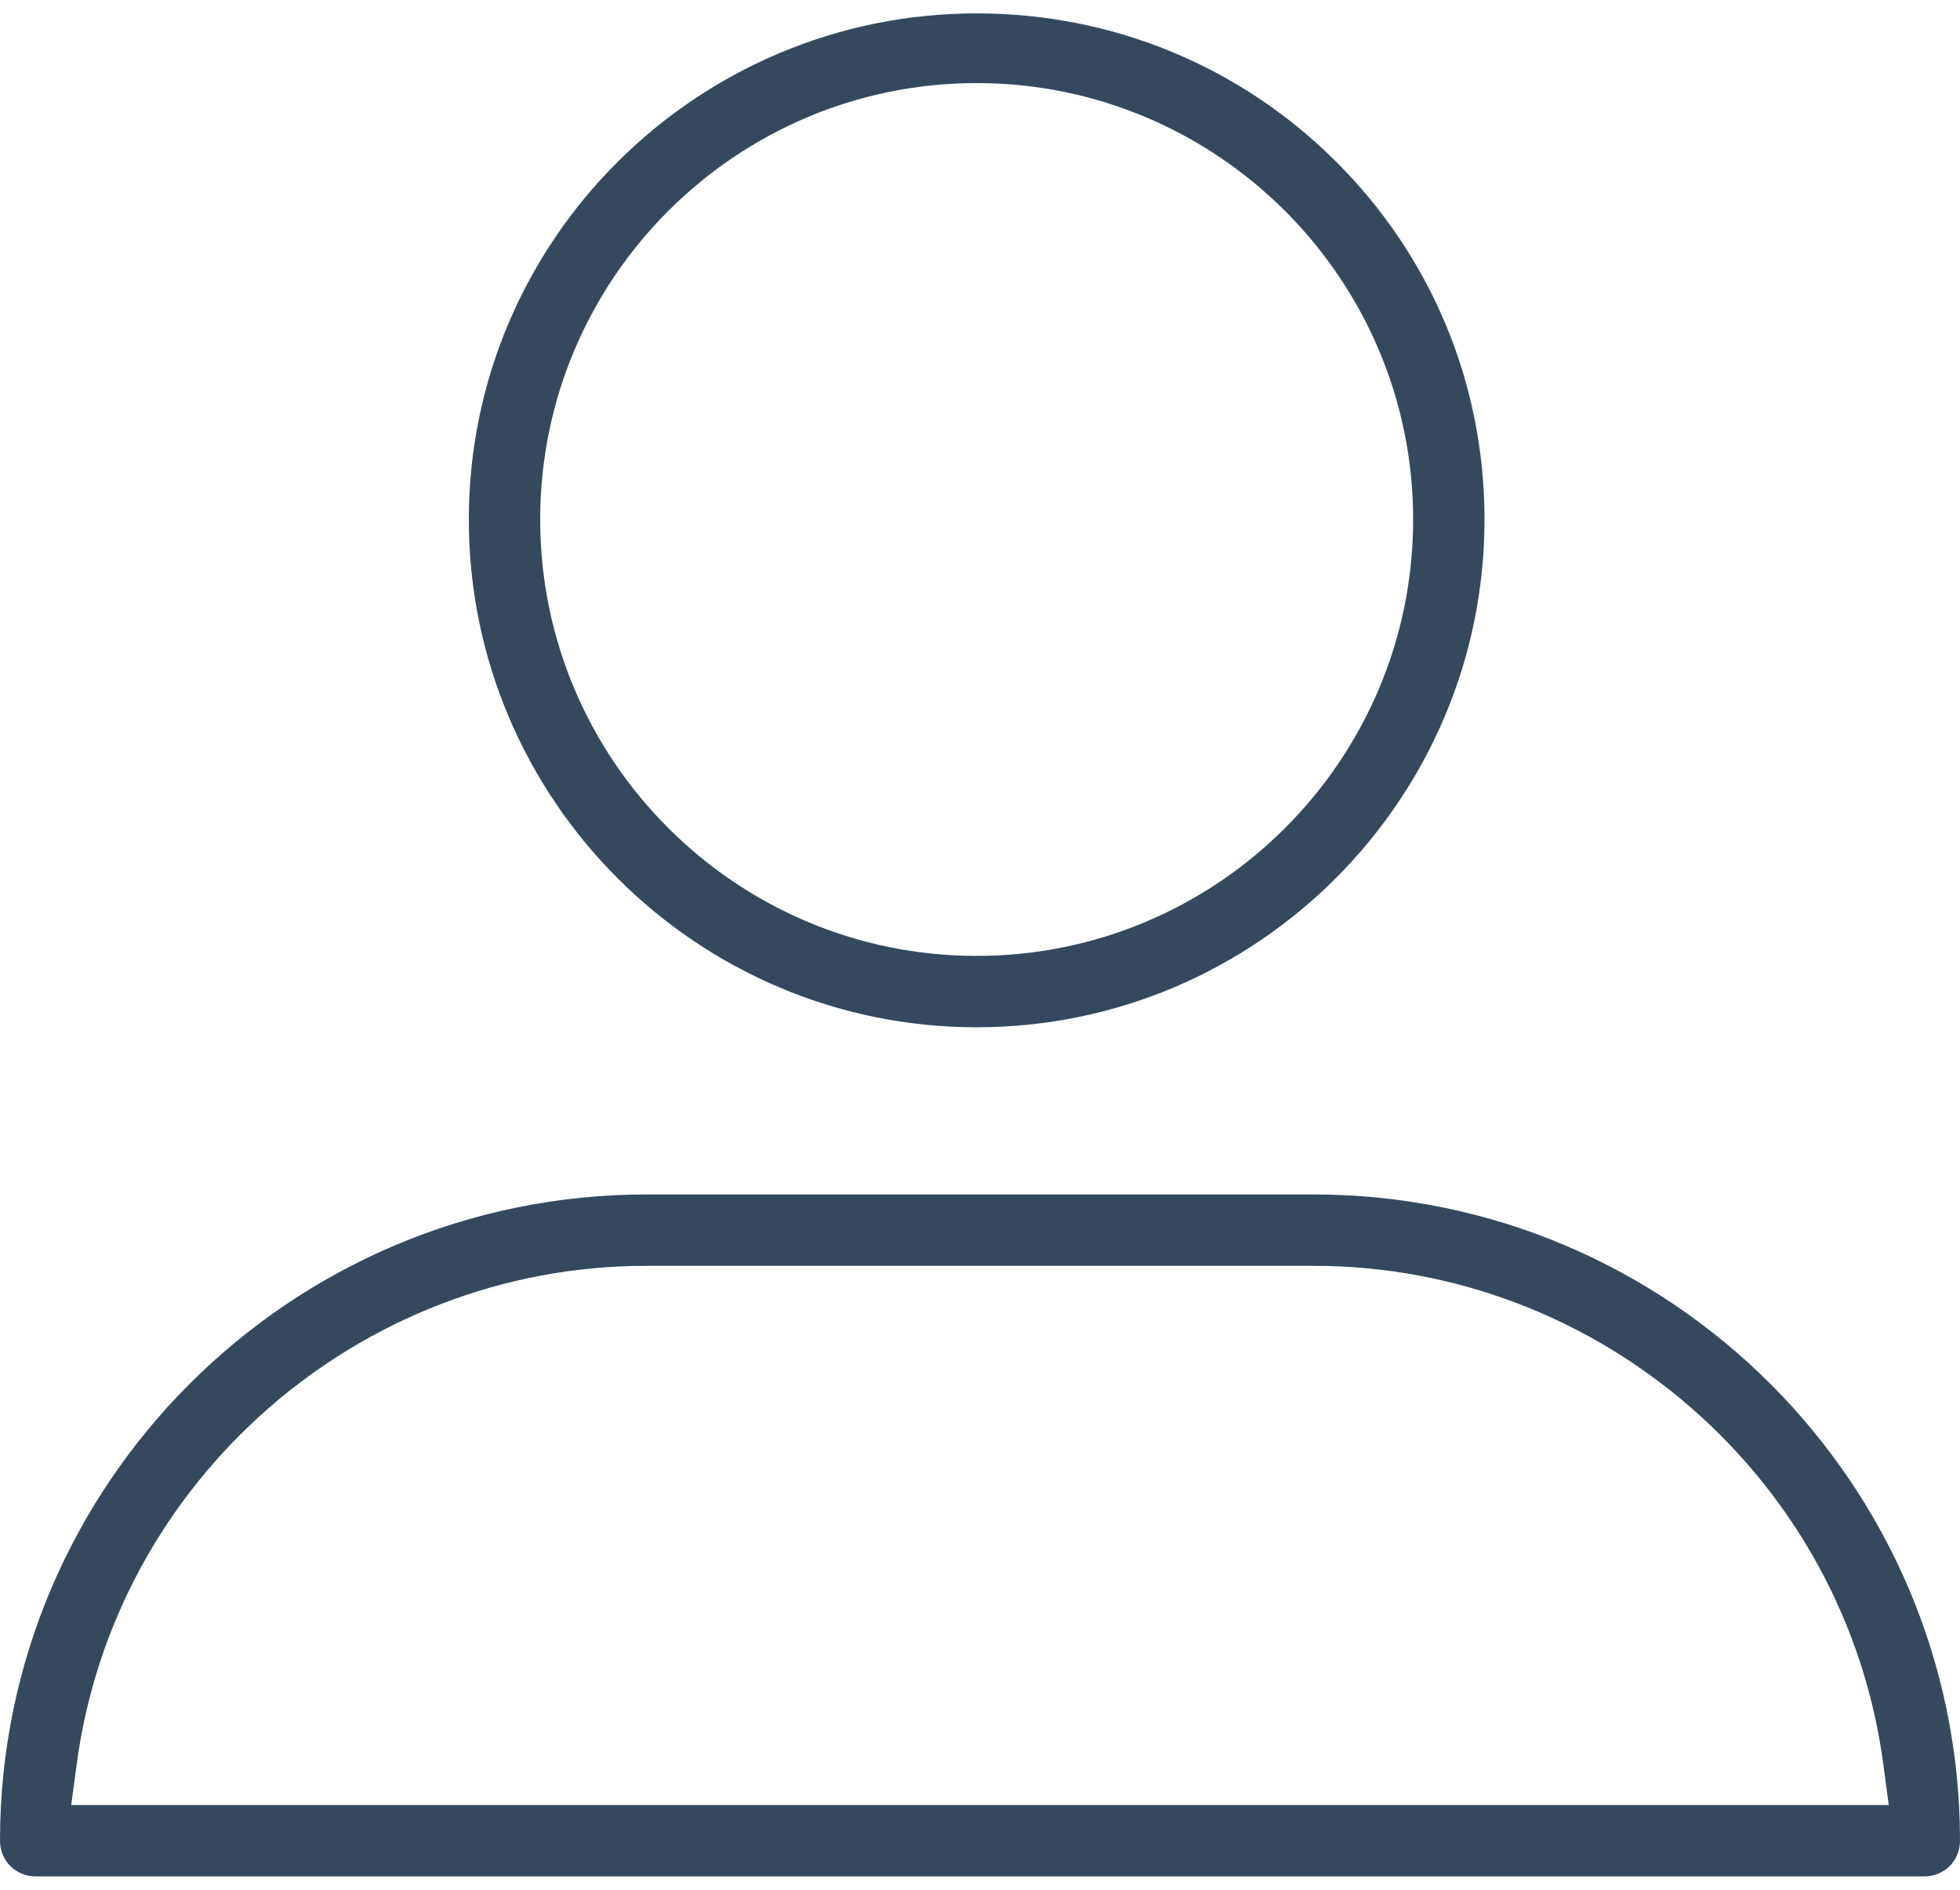 <svg version="1.1" id="Layer_1" xmlns="http://www.w3.org/2000/svg" xmlns:xlink="http://www.w3.org/1999/xlink" x="0px" y="0px"
	 width="56px" height="54px" viewBox="-379.69 21.624 543.591 516.752"
	 enable-background="new -379.69 21.624 543.591 516.752" xml:space="preserve">
<path d="M-108.82,302.854c-77.663,0-140.846-63.183-140.846-140.846c0-77.408,63.184-140.384,140.846-140.384
	c37.647,0,73.019,14.577,99.6,41.044c26.598,26.485,41.246,61.765,41.246,99.339C32.025,239.671-31.158,302.854-108.82,302.854z
	 M-108.82,40.955c-66.749,0-121.053,54.303-121.053,121.051c0,66.749,54.304,121.052,121.053,121.052
	c66.749,0,121.052-54.303,121.052-121.051C12.232,95.259-42.071,40.955-108.82,40.955z" fill="#34495e"/>
<path d="M-369.794,538.376c-5.549,0-9.896-4.347-9.896-9.896c0-98.841,80.412-179.254,179.251-179.254h185.087
	c98.84,0,179.252,80.413,179.252,179.254c0,5.549-4.347,9.896-9.896,9.896H-369.794z M-200.439,369.02
	c-79.523,0-147.44,59.428-157.981,138.234l-1.515,11.326h504.072l-1.505-11.317C132.154,428.451,64.236,369.02-15.352,369.02
	H-200.439z" fill="#34495e"/>
</svg>
